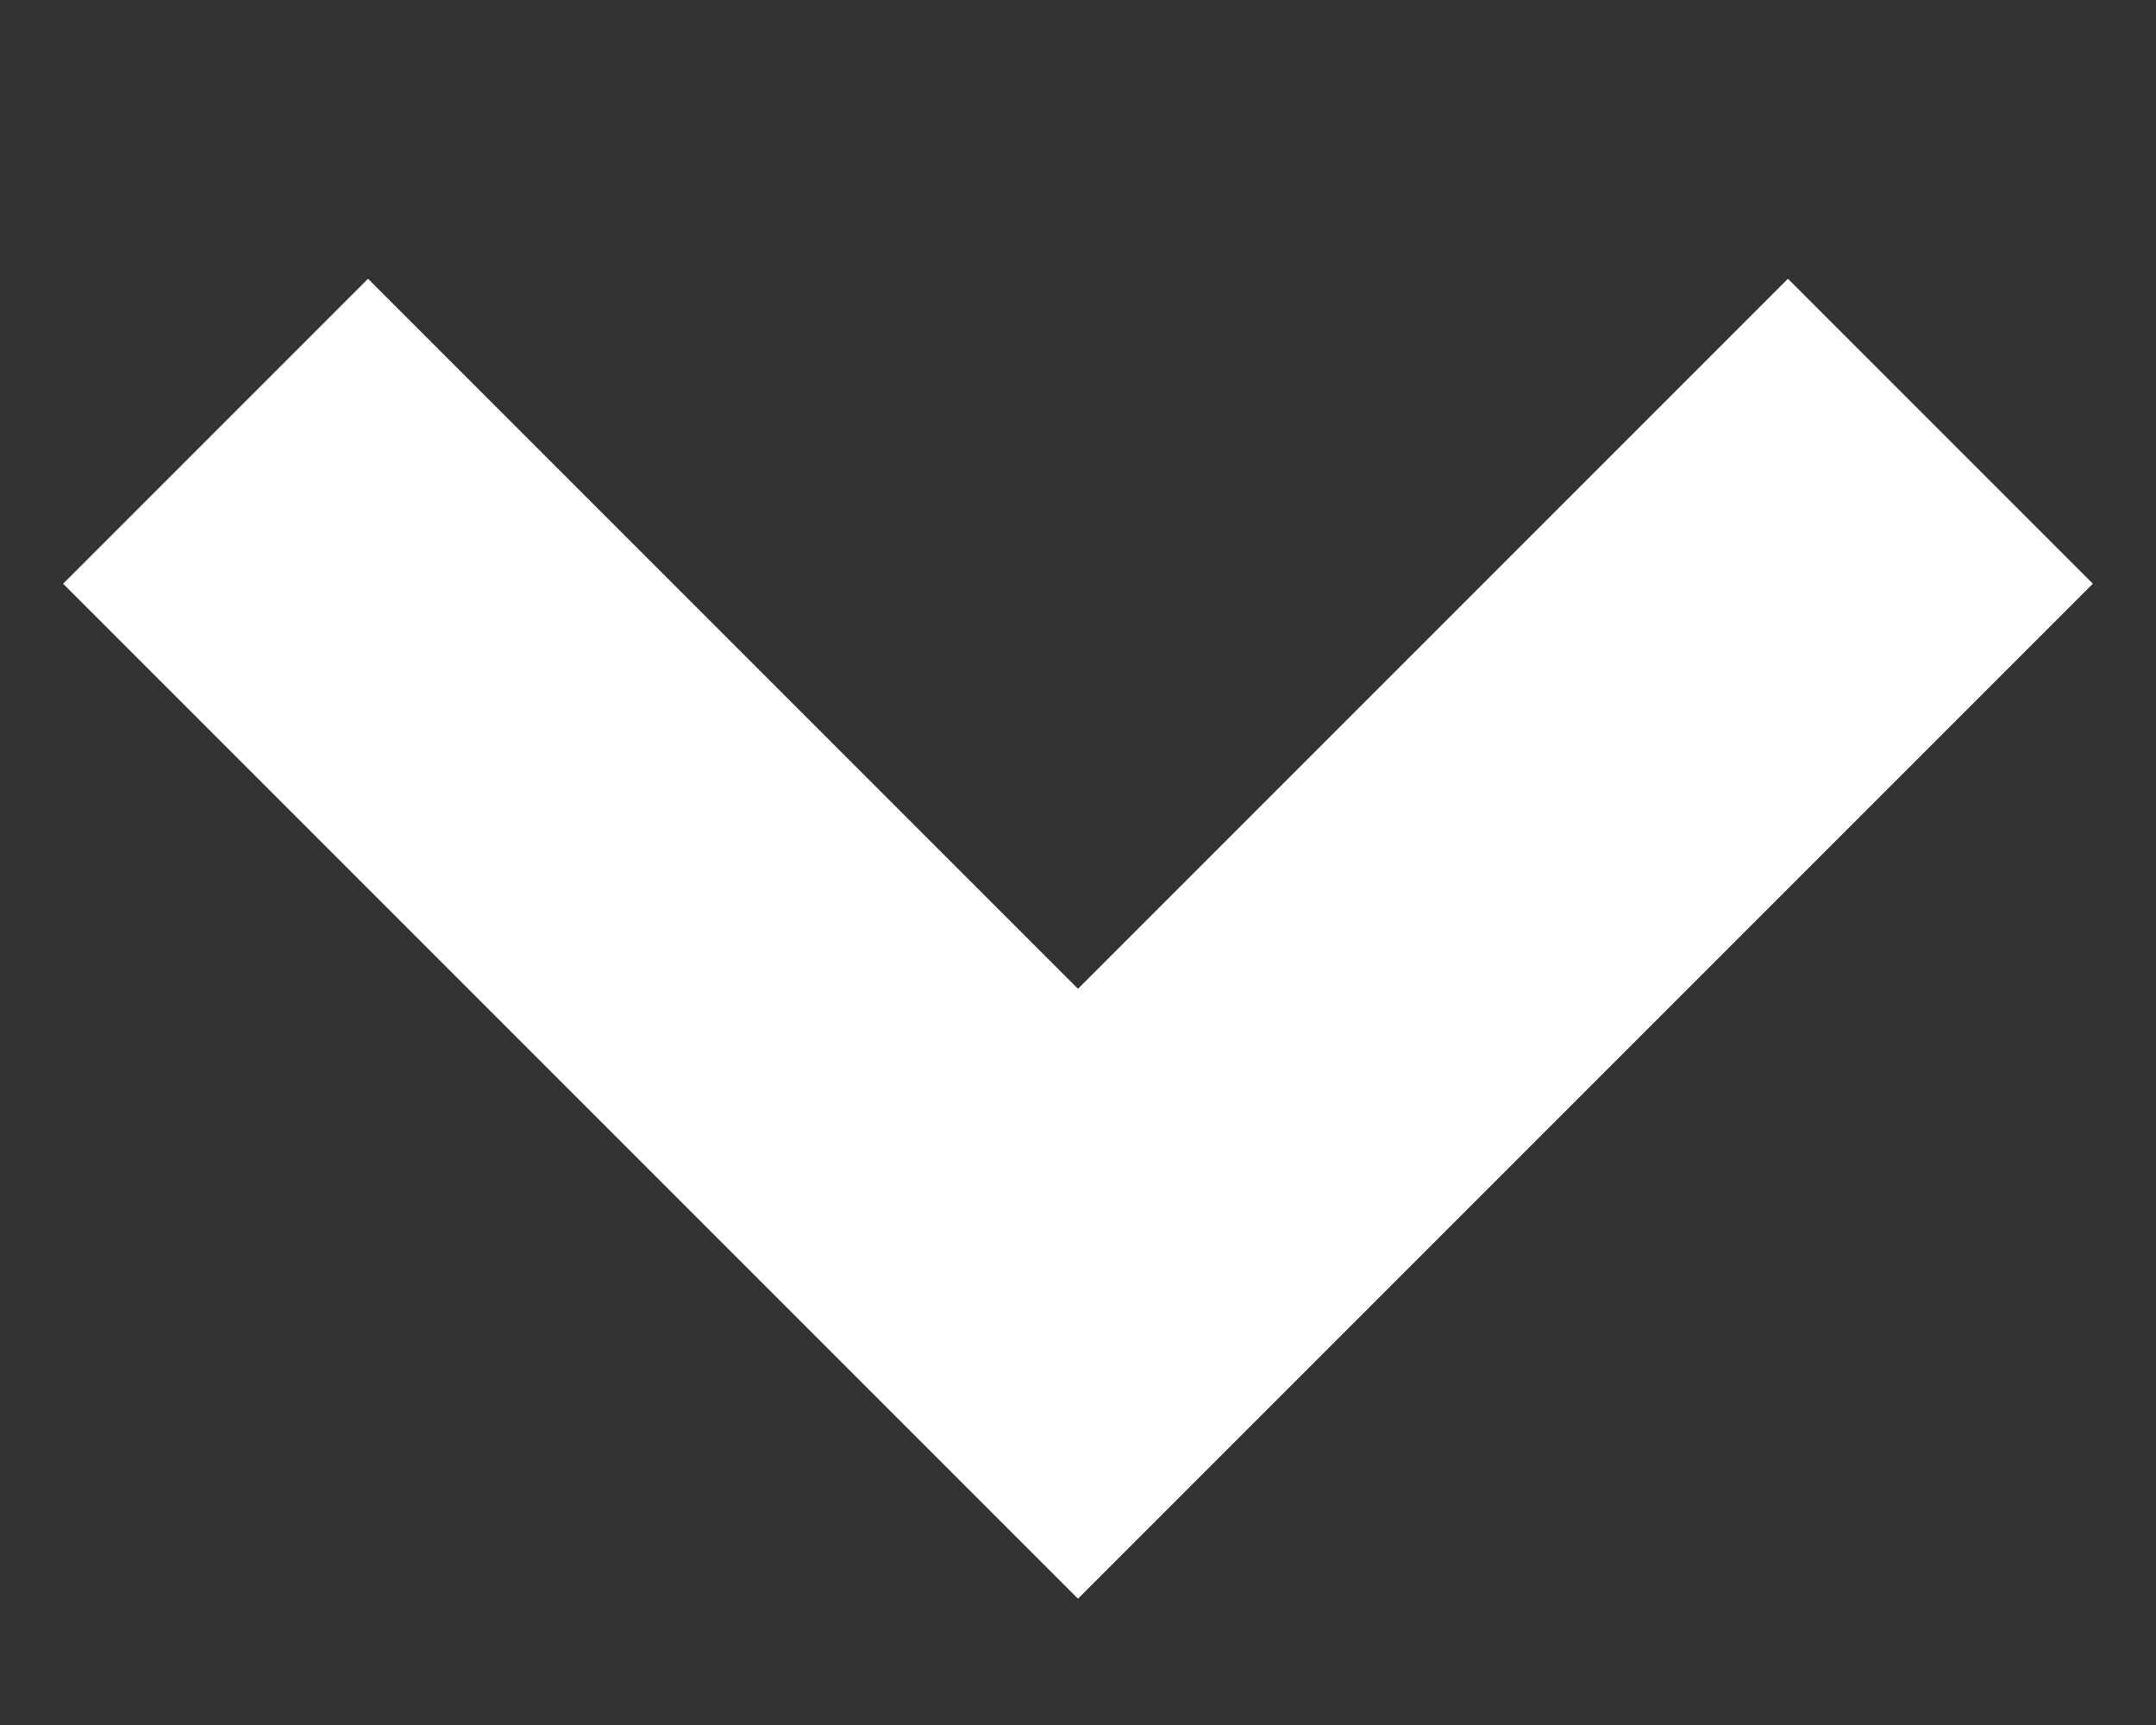 <?xml version="1.0" encoding="UTF-8"?>
<svg width="10px" height="8px" viewBox="0 0 10 8" version="1.1" xmlns="http://www.w3.org/2000/svg" xmlns:xlink="http://www.w3.org/1999/xlink">
    <rect x="0" y="0" width="10" height="8" fill="#333333" stroke="none"/>
    <!-- Generator: sketchtool 42 (36781) - http://www.bohemiancoding.com/sketch -->
    <title>C2483828-86E5-4DE8-8F01-0C6DBBD9B051</title>
    <desc>Created with sketchtool.</desc>
    <defs></defs>
    <g id="Calendar" stroke="none" stroke-width="1" fill="none" fill-rule="evenodd">
        <g id="Connect-Simplify-Top-bar" transform="translate(-179, -146)" stroke-width="2" stroke="#FFFFFF">
            <g id="Venue-name" transform="translate(0, 80)">
                <g transform="translate(0, 50)" id="icon">
                    <g transform="translate(179, 16)">
                        <polyline id="arrow_icon_mini" points="1 2 5 6 9 2"></polyline>
                    </g>
                </g>
            </g>
        </g>
    </g>
</svg>